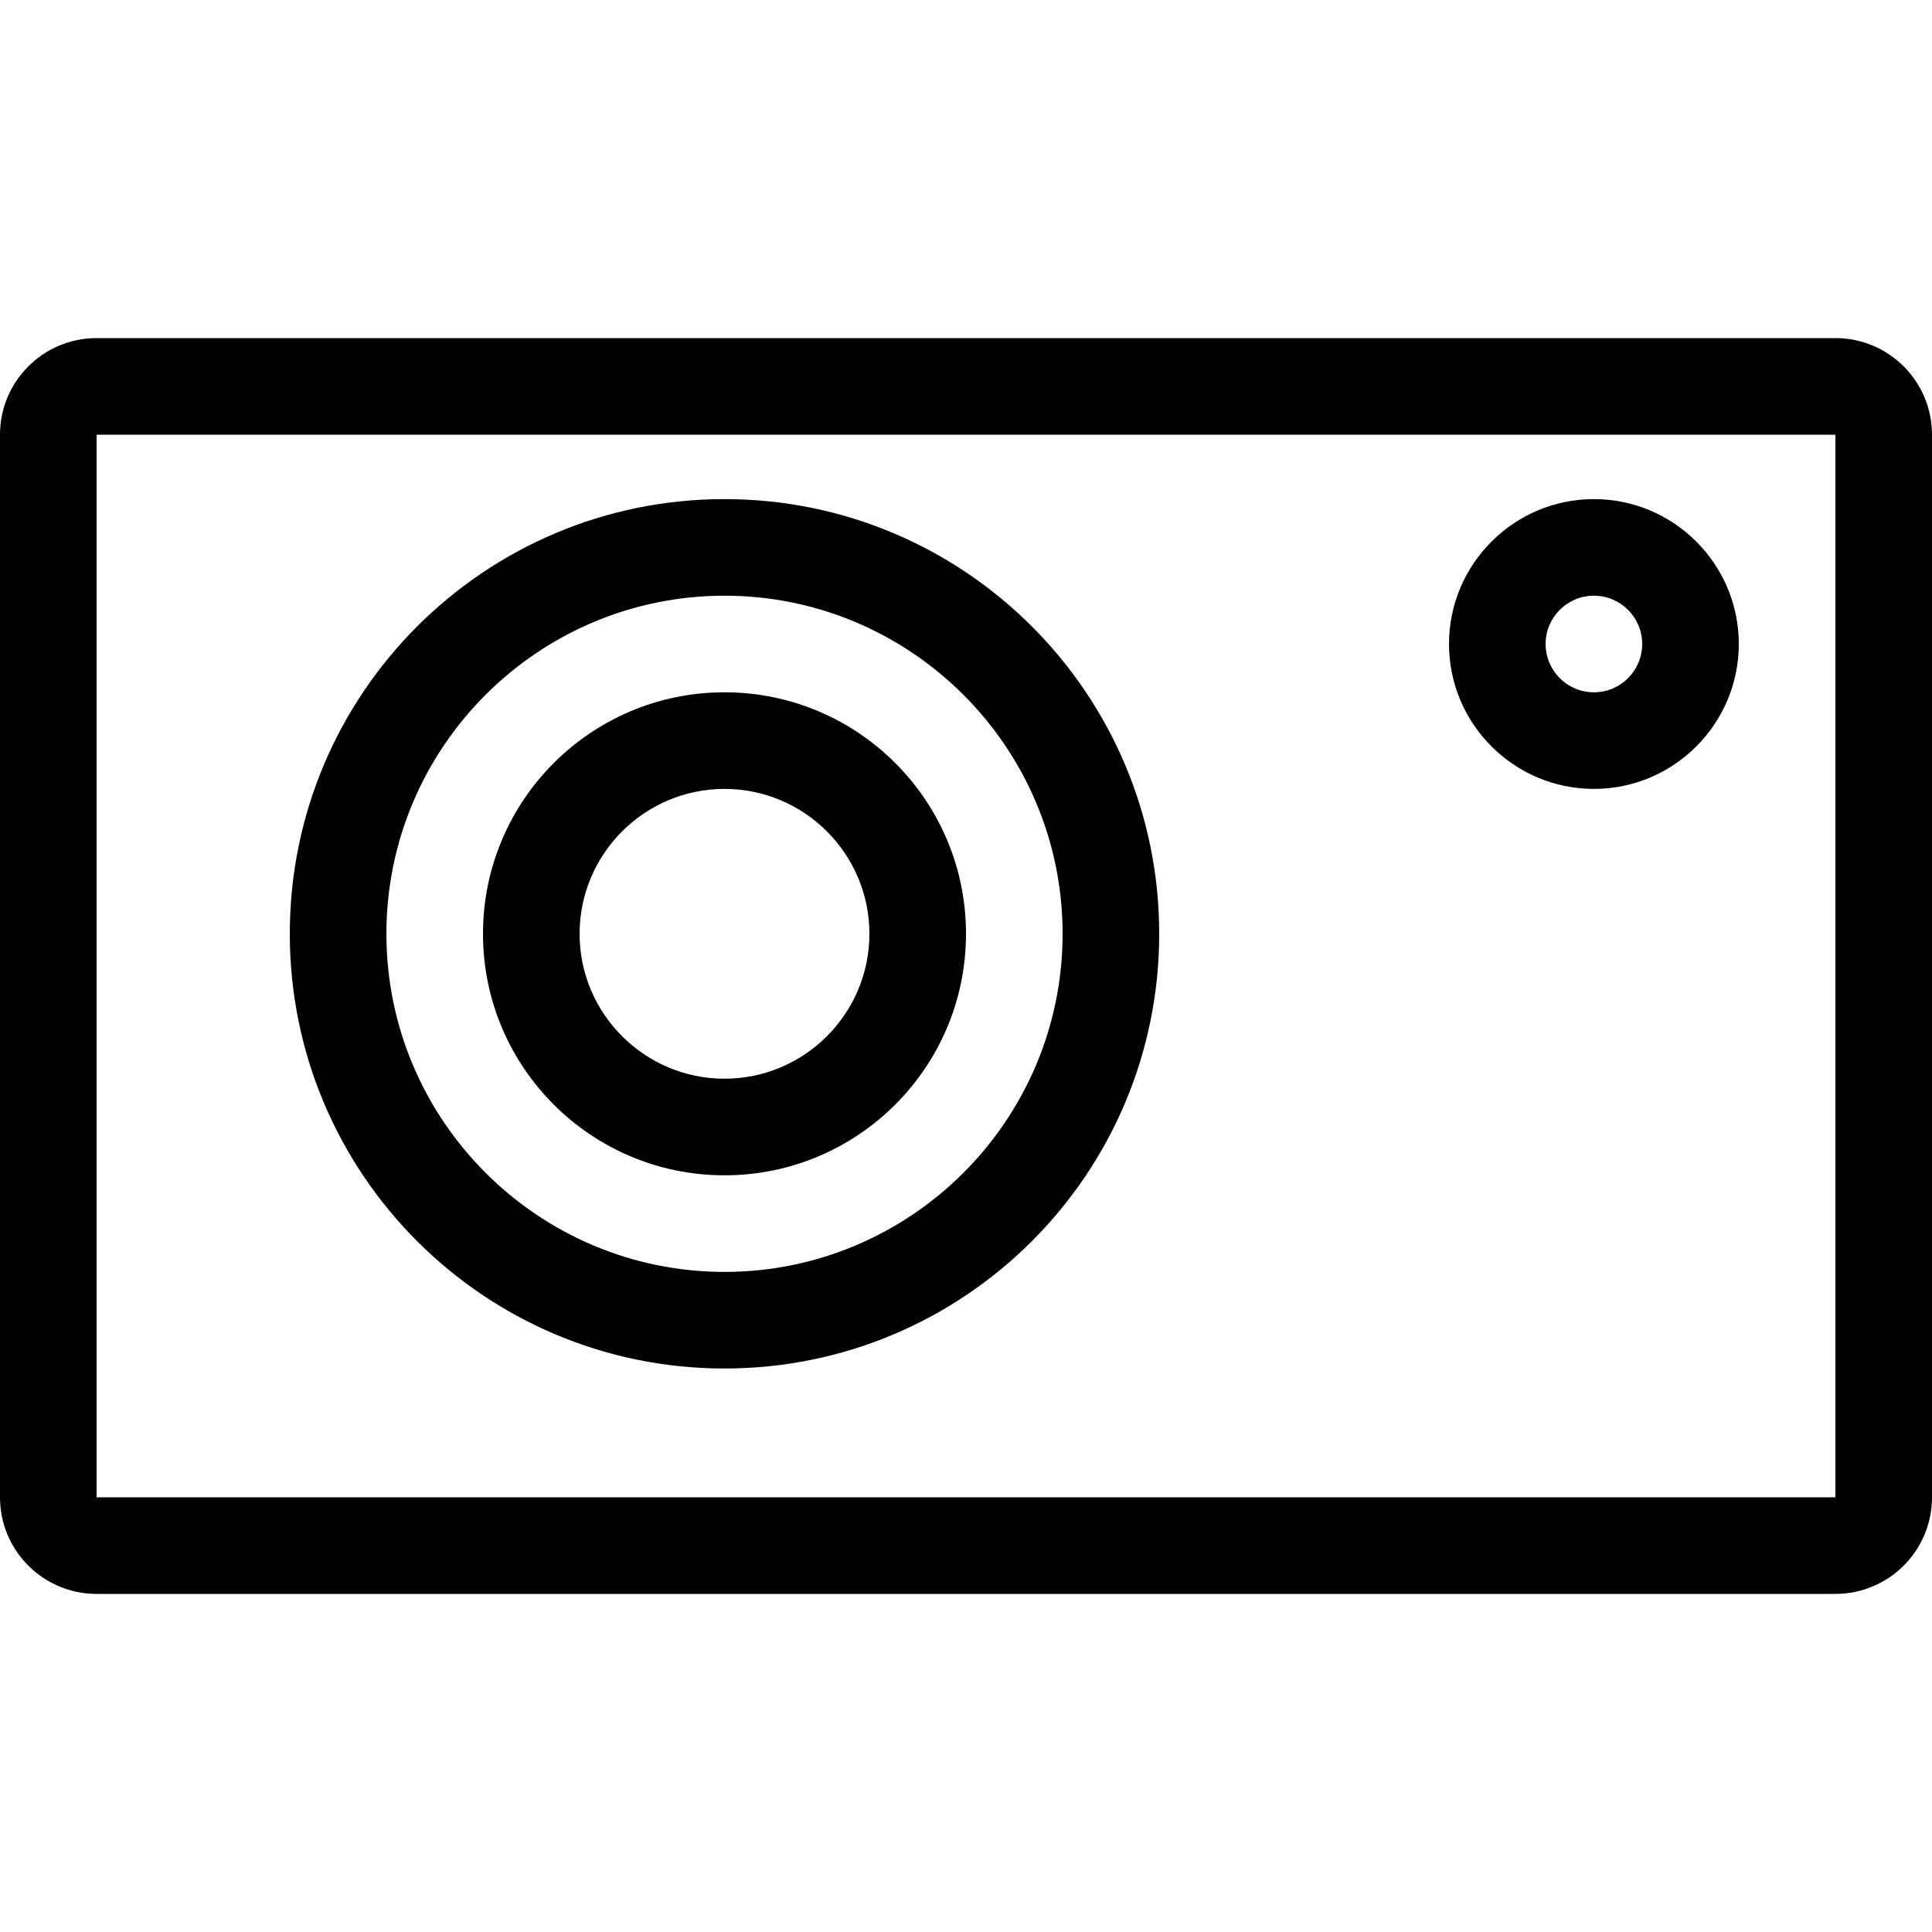 <?xml version="1.0" encoding="iso-8859-1"?>
<!-- Uploaded to: SVG Repo, www.svgrepo.com, Generator: SVG Repo Mixer Tools -->
<svg fill="#000000" height="800px" width="800px" version="1.1" id="Layer_1" xmlns="http://www.w3.org/2000/svg" xmlns:xlink="http://www.w3.org/1999/xlink" 
	 viewBox="0 0 512 512" xml:space="preserve">
<g>
	<g>
		<path d="M486.4,89.6H25.6C11.46,89.6,0,101.06,0,115.2v281.6c0,14.14,11.46,25.6,25.6,25.6h460.8c14.14,0,25.6-11.46,25.6-25.6
			V115.2C512,101.06,500.54,89.6,486.4,89.6z M486.4,396.8H25.6V115.2h460.8V396.8z"/>
	</g>
</g>
<g>
	<g>
		<path d="M192,183.467c-35.345,0-64,28.655-64,64c0,35.345,28.655,64,64,64c35.345,0,64-28.655,64-64
			C256,212.122,227.345,183.467,192,183.467z M192,285.867c-21.171,0-38.4-17.229-38.4-38.4s17.229-38.4,38.4-38.4
			s38.4,17.229,38.4,38.4S213.171,285.867,192,285.867z"/>
	</g>
</g>
<g>
	<g>
		<path d="M192,132.267c-63.625,0-115.2,51.576-115.2,115.2s51.576,115.2,115.2,115.2s115.2-51.575,115.2-115.2
			S255.625,132.267,192,132.267z M192,337.067c-49.408,0-89.6-40.192-89.6-89.6s40.192-89.6,89.6-89.6s89.6,40.192,89.6,89.6
			S241.408,337.067,192,337.067z"/>
	</g>
</g>
<g>
	<g>
		<path d="M422.4,132.267c-21.171,0-38.4,17.229-38.4,38.4s17.229,38.4,38.4,38.4s38.4-17.229,38.4-38.4
			S443.571,132.267,422.4,132.267z M422.4,183.467c-7.066,0-12.8-5.734-12.8-12.8c0-7.066,5.734-12.8,12.8-12.8
			s12.8,5.734,12.8,12.8C435.2,177.732,429.466,183.467,422.4,183.467z"/>
	</g>
</g>
</svg>